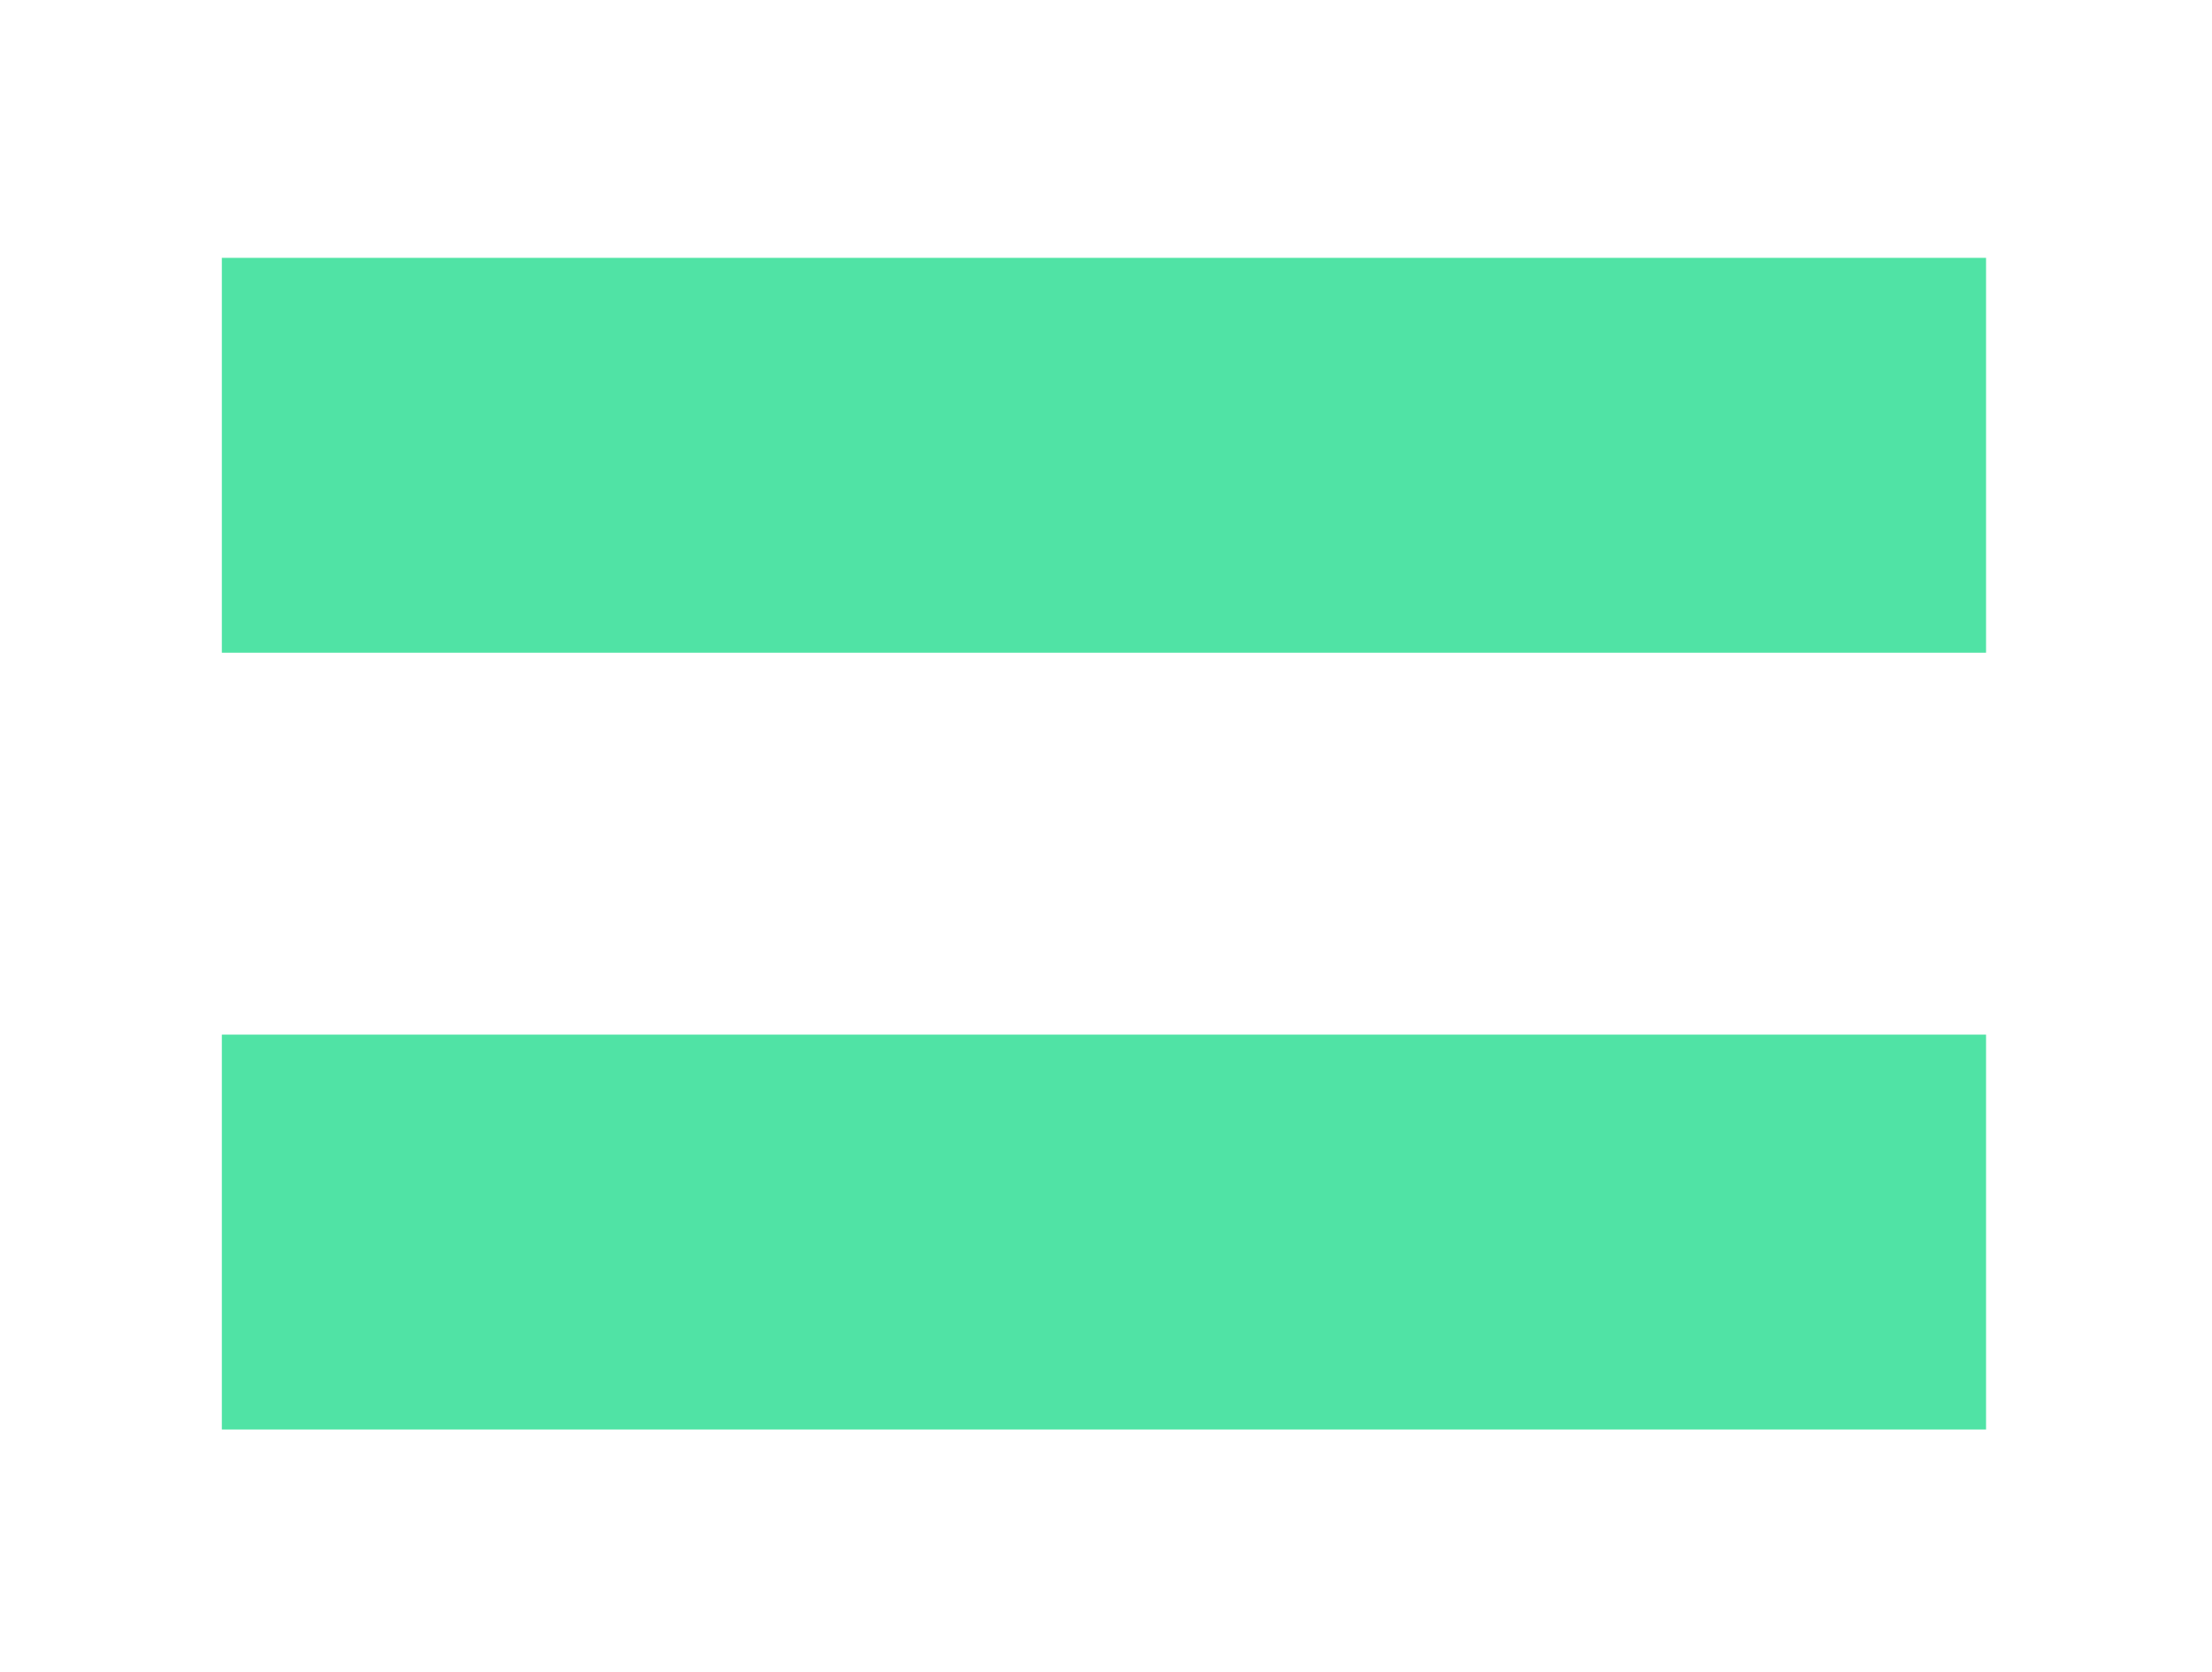 <svg width="41" height="31" viewBox="0 0 41 31" fill="none" xmlns="http://www.w3.org/2000/svg">
<g filter="url(#filter0_d_1348_406)">
<path d="M4.112 22.5H36.812V15.18H4.112V22.5ZM4.112 8.1H36.812V0.78H4.112V8.1Z" fill="#50E3A5"/>
</g>
<defs>
<filter id="filter0_d_1348_406" x="0.111" y="0.78" width="40.7" height="29.72" filterUnits="userSpaceOnUse" color-interpolation-filters="sRGB">
<feFlood flood-opacity="0" result="BackgroundImageFix"/>
<feColorMatrix in="SourceAlpha" type="matrix" values="0 0 0 0 0 0 0 0 0 0 0 0 0 0 0 0 0 0 127 0" result="hardAlpha"/>
<feOffset dy="4"/>
<feGaussianBlur stdDeviation="2"/>
<feComposite in2="hardAlpha" operator="out"/>
<feColorMatrix type="matrix" values="0 0 0 0 0 0 0 0 0 0 0 0 0 0 0 0 0 0 0.25 0"/>
<feBlend mode="normal" in2="BackgroundImageFix" result="effect1_dropShadow_1348_406"/>
<feBlend mode="normal" in="SourceGraphic" in2="effect1_dropShadow_1348_406" result="shape"/>
</filter>
</defs>
</svg>
